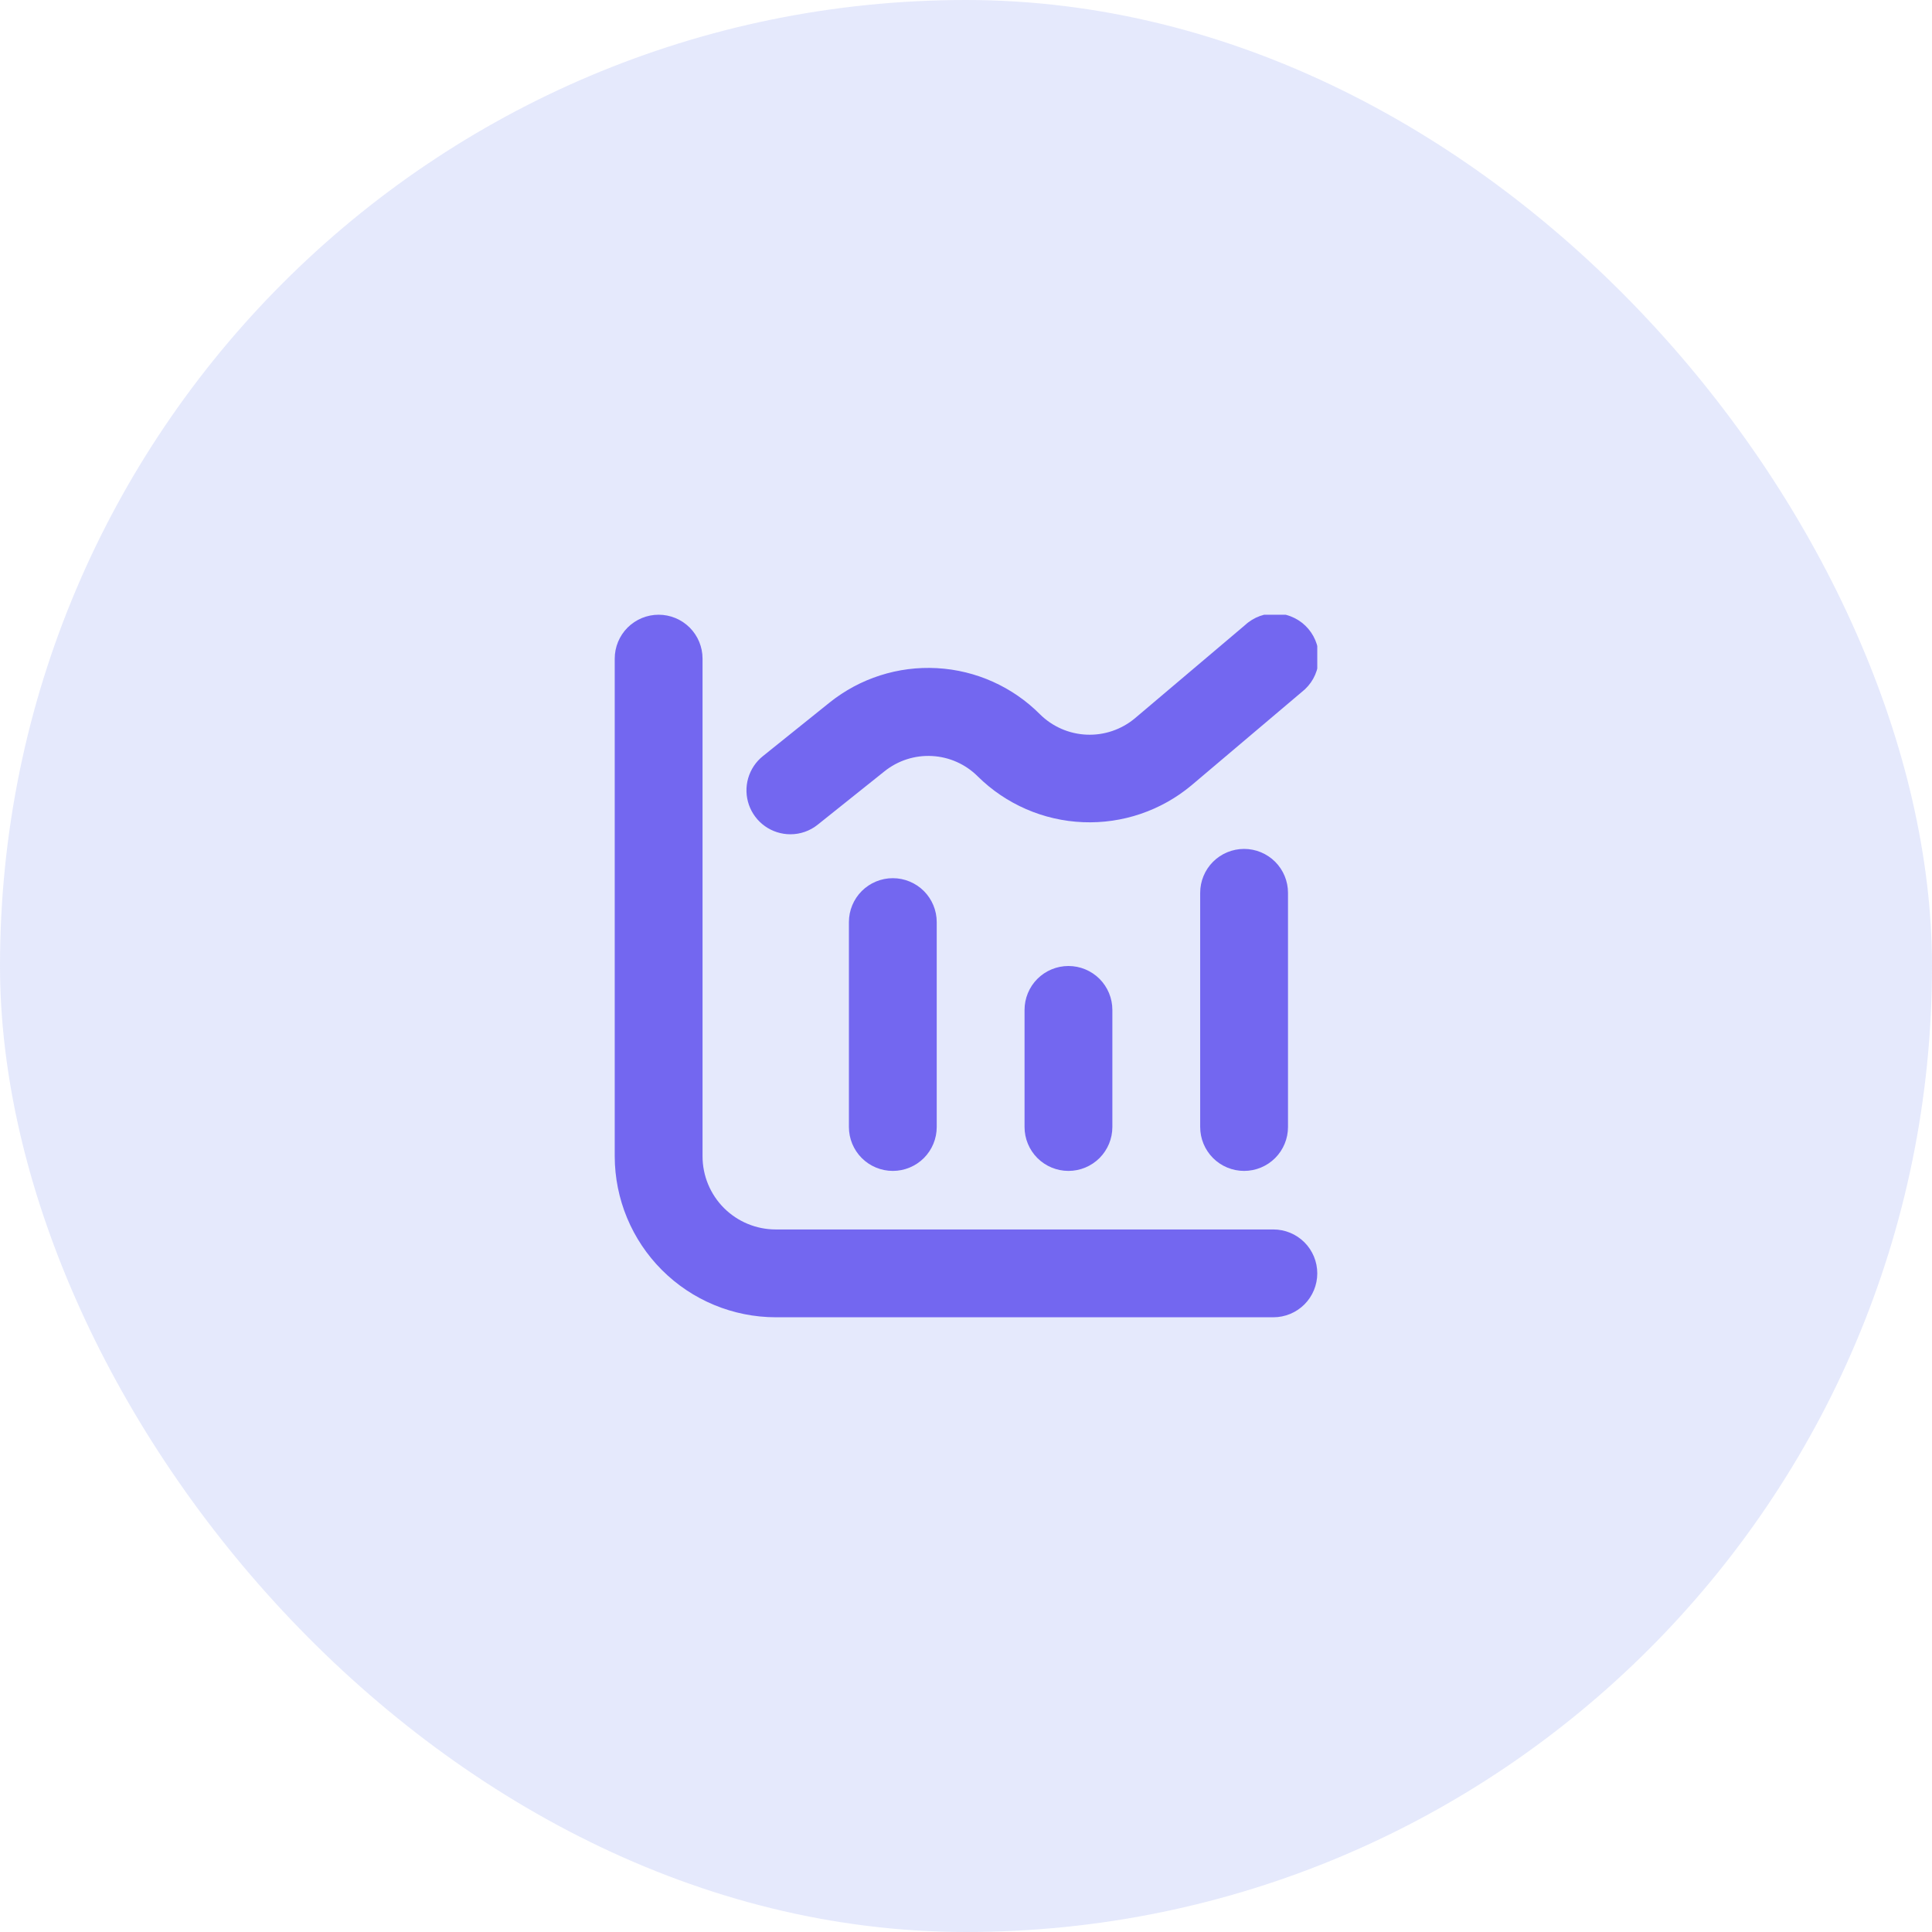 <svg width="66" height="66" viewBox="0 0 66 66" fill="none" xmlns="http://www.w3.org/2000/svg">
<rect width="66" height="66" rx="33" fill="#7F94F0" fill-opacity="0.2"/>
<g clip-path="url(#clip0_6_17)">
<path d="M43.5 42H26.5C25.837 42 25.201 41.737 24.732 41.268C24.263 40.799 24 40.163 24 39.5V22.5C24 22.102 23.842 21.721 23.561 21.439C23.279 21.158 22.898 21 22.5 21C22.102 21 21.721 21.158 21.439 21.439C21.158 21.721 21 22.102 21 22.5V39.5C21.002 40.958 21.582 42.356 22.613 43.387C23.644 44.418 25.042 44.998 26.5 45H43.5C43.898 45 44.279 44.842 44.561 44.561C44.842 44.279 45 43.898 45 43.5C45 43.102 44.842 42.721 44.561 42.439C44.279 42.158 43.898 42 43.5 42Z" fill="#7367F0"/>
<path d="M30.5 30C30.102 30 29.721 30.158 29.439 30.439C29.158 30.721 29 31.102 29 31.5V38.5C29 38.898 29.158 39.279 29.439 39.561C29.721 39.842 30.102 40 30.5 40C30.898 40 31.279 39.842 31.561 39.561C31.842 39.279 32 38.898 32 38.5V31.5C32 31.102 31.842 30.721 31.561 30.439C31.279 30.158 30.898 30 30.5 30Z" fill="#7367F0"/>
<path d="M35 34.5V38.5C35 38.898 35.158 39.279 35.439 39.561C35.721 39.842 36.102 40 36.5 40C36.898 40 37.279 39.842 37.561 39.561C37.842 39.279 38 38.898 38 38.5V34.5C38 34.102 37.842 33.721 37.561 33.439C37.279 33.158 36.898 33 36.5 33C36.102 33 35.721 33.158 35.439 33.439C35.158 33.721 35 34.102 35 34.5Z" fill="#7367F0"/>
<path d="M41 30.5V38.5C41 38.898 41.158 39.279 41.439 39.561C41.721 39.842 42.102 40 42.5 40C42.898 40 43.279 39.842 43.561 39.561C43.842 39.279 44 38.898 44 38.5V30.5C44 30.102 43.842 29.721 43.561 29.439C43.279 29.158 42.898 29 42.5 29C42.102 29 41.721 29.158 41.439 29.439C41.158 29.721 41 30.102 41 30.5Z" fill="#7367F0"/>
<path d="M27 28.5C27.34 28.501 27.671 28.385 27.936 28.171L30.214 26.35C30.674 25.981 31.254 25.794 31.843 25.827C32.432 25.859 32.988 26.108 33.405 26.526C34.366 27.475 35.647 28.032 36.997 28.087C38.347 28.143 39.669 27.693 40.705 26.826L44.469 23.641C44.629 23.517 44.763 23.362 44.862 23.185C44.96 23.008 45.022 22.813 45.044 22.611C45.065 22.41 45.045 22.206 44.985 22.012C44.925 21.818 44.827 21.639 44.696 21.484C44.565 21.33 44.404 21.203 44.222 21.113C44.041 21.022 43.843 20.969 43.641 20.957C43.439 20.945 43.236 20.974 43.045 21.042C42.855 21.111 42.679 21.217 42.531 21.355L38.768 24.54C38.307 24.924 37.719 25.123 37.12 25.097C36.52 25.071 35.952 24.823 35.526 24.4C34.588 23.459 33.336 22.898 32.01 22.825C30.683 22.751 29.377 23.169 28.34 24L26.063 25.829C25.82 26.023 25.644 26.288 25.558 26.587C25.473 26.885 25.482 27.203 25.585 27.497C25.688 27.79 25.879 28.044 26.133 28.224C26.386 28.403 26.689 28.5 27 28.5Z" fill="#7367F0"/>
</g>
<defs>
<clipPath id="clip0_6_17">
<rect width="24" height="24" fill="white" transform="translate(21 21)"/>
</clipPath>
</defs>
</svg>

